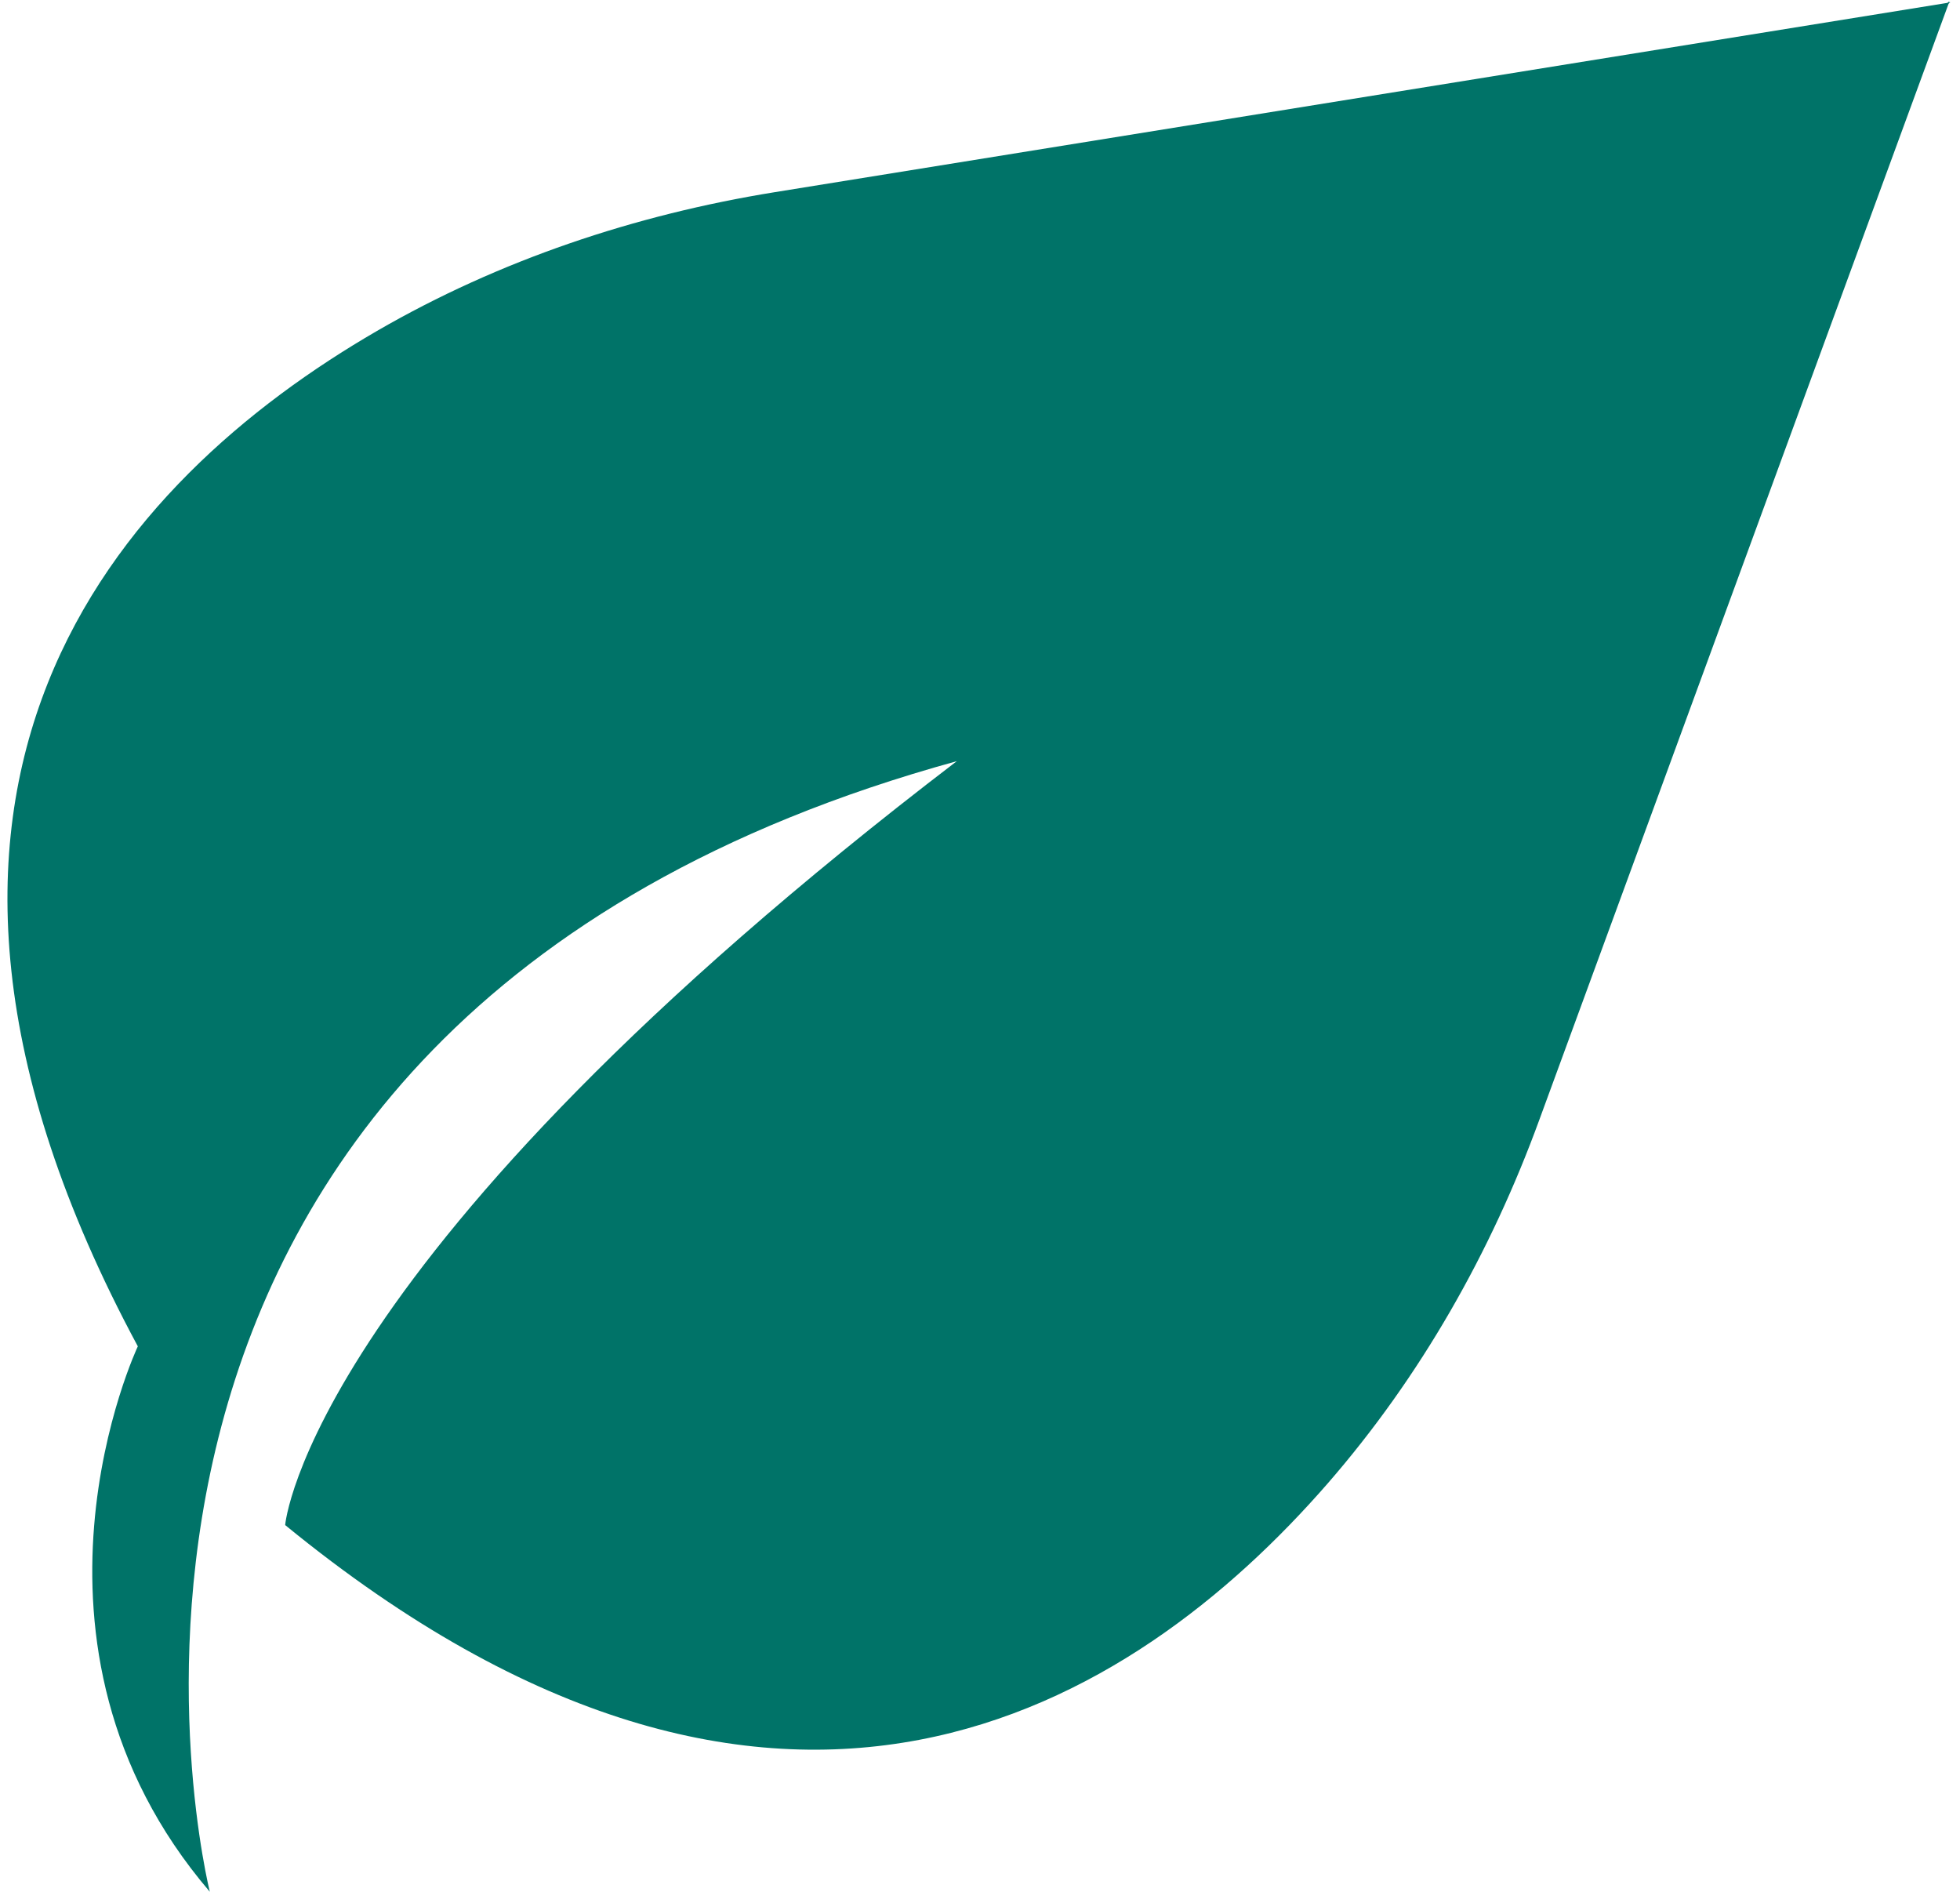 <svg width="201" height="194" viewBox="0 0 201 194" fill="none" xmlns="http://www.w3.org/2000/svg">
<path d="M29.266 156.398C79.978 197.861 116.161 175.062 136.158 152.11C145.674 141.169 152.898 128.435 157.875 114.782L199.83 0.379L200.018 0.224L199.866 0.259L199.929 0.116L199.714 0.293L79.448 19.706C65.12 22.022 51.222 26.666 38.671 33.928C12.335 49.196 -16.902 80.36 14.134 138.054C14.134 138.054 -0.276 168.491 21.517 193.98C21.517 193.98 -0.834 105.253 98.119 78.051C31.518 128.942 29.244 156.371 29.244 156.371L29.266 156.398Z" fill="#007368"/>
</svg>
